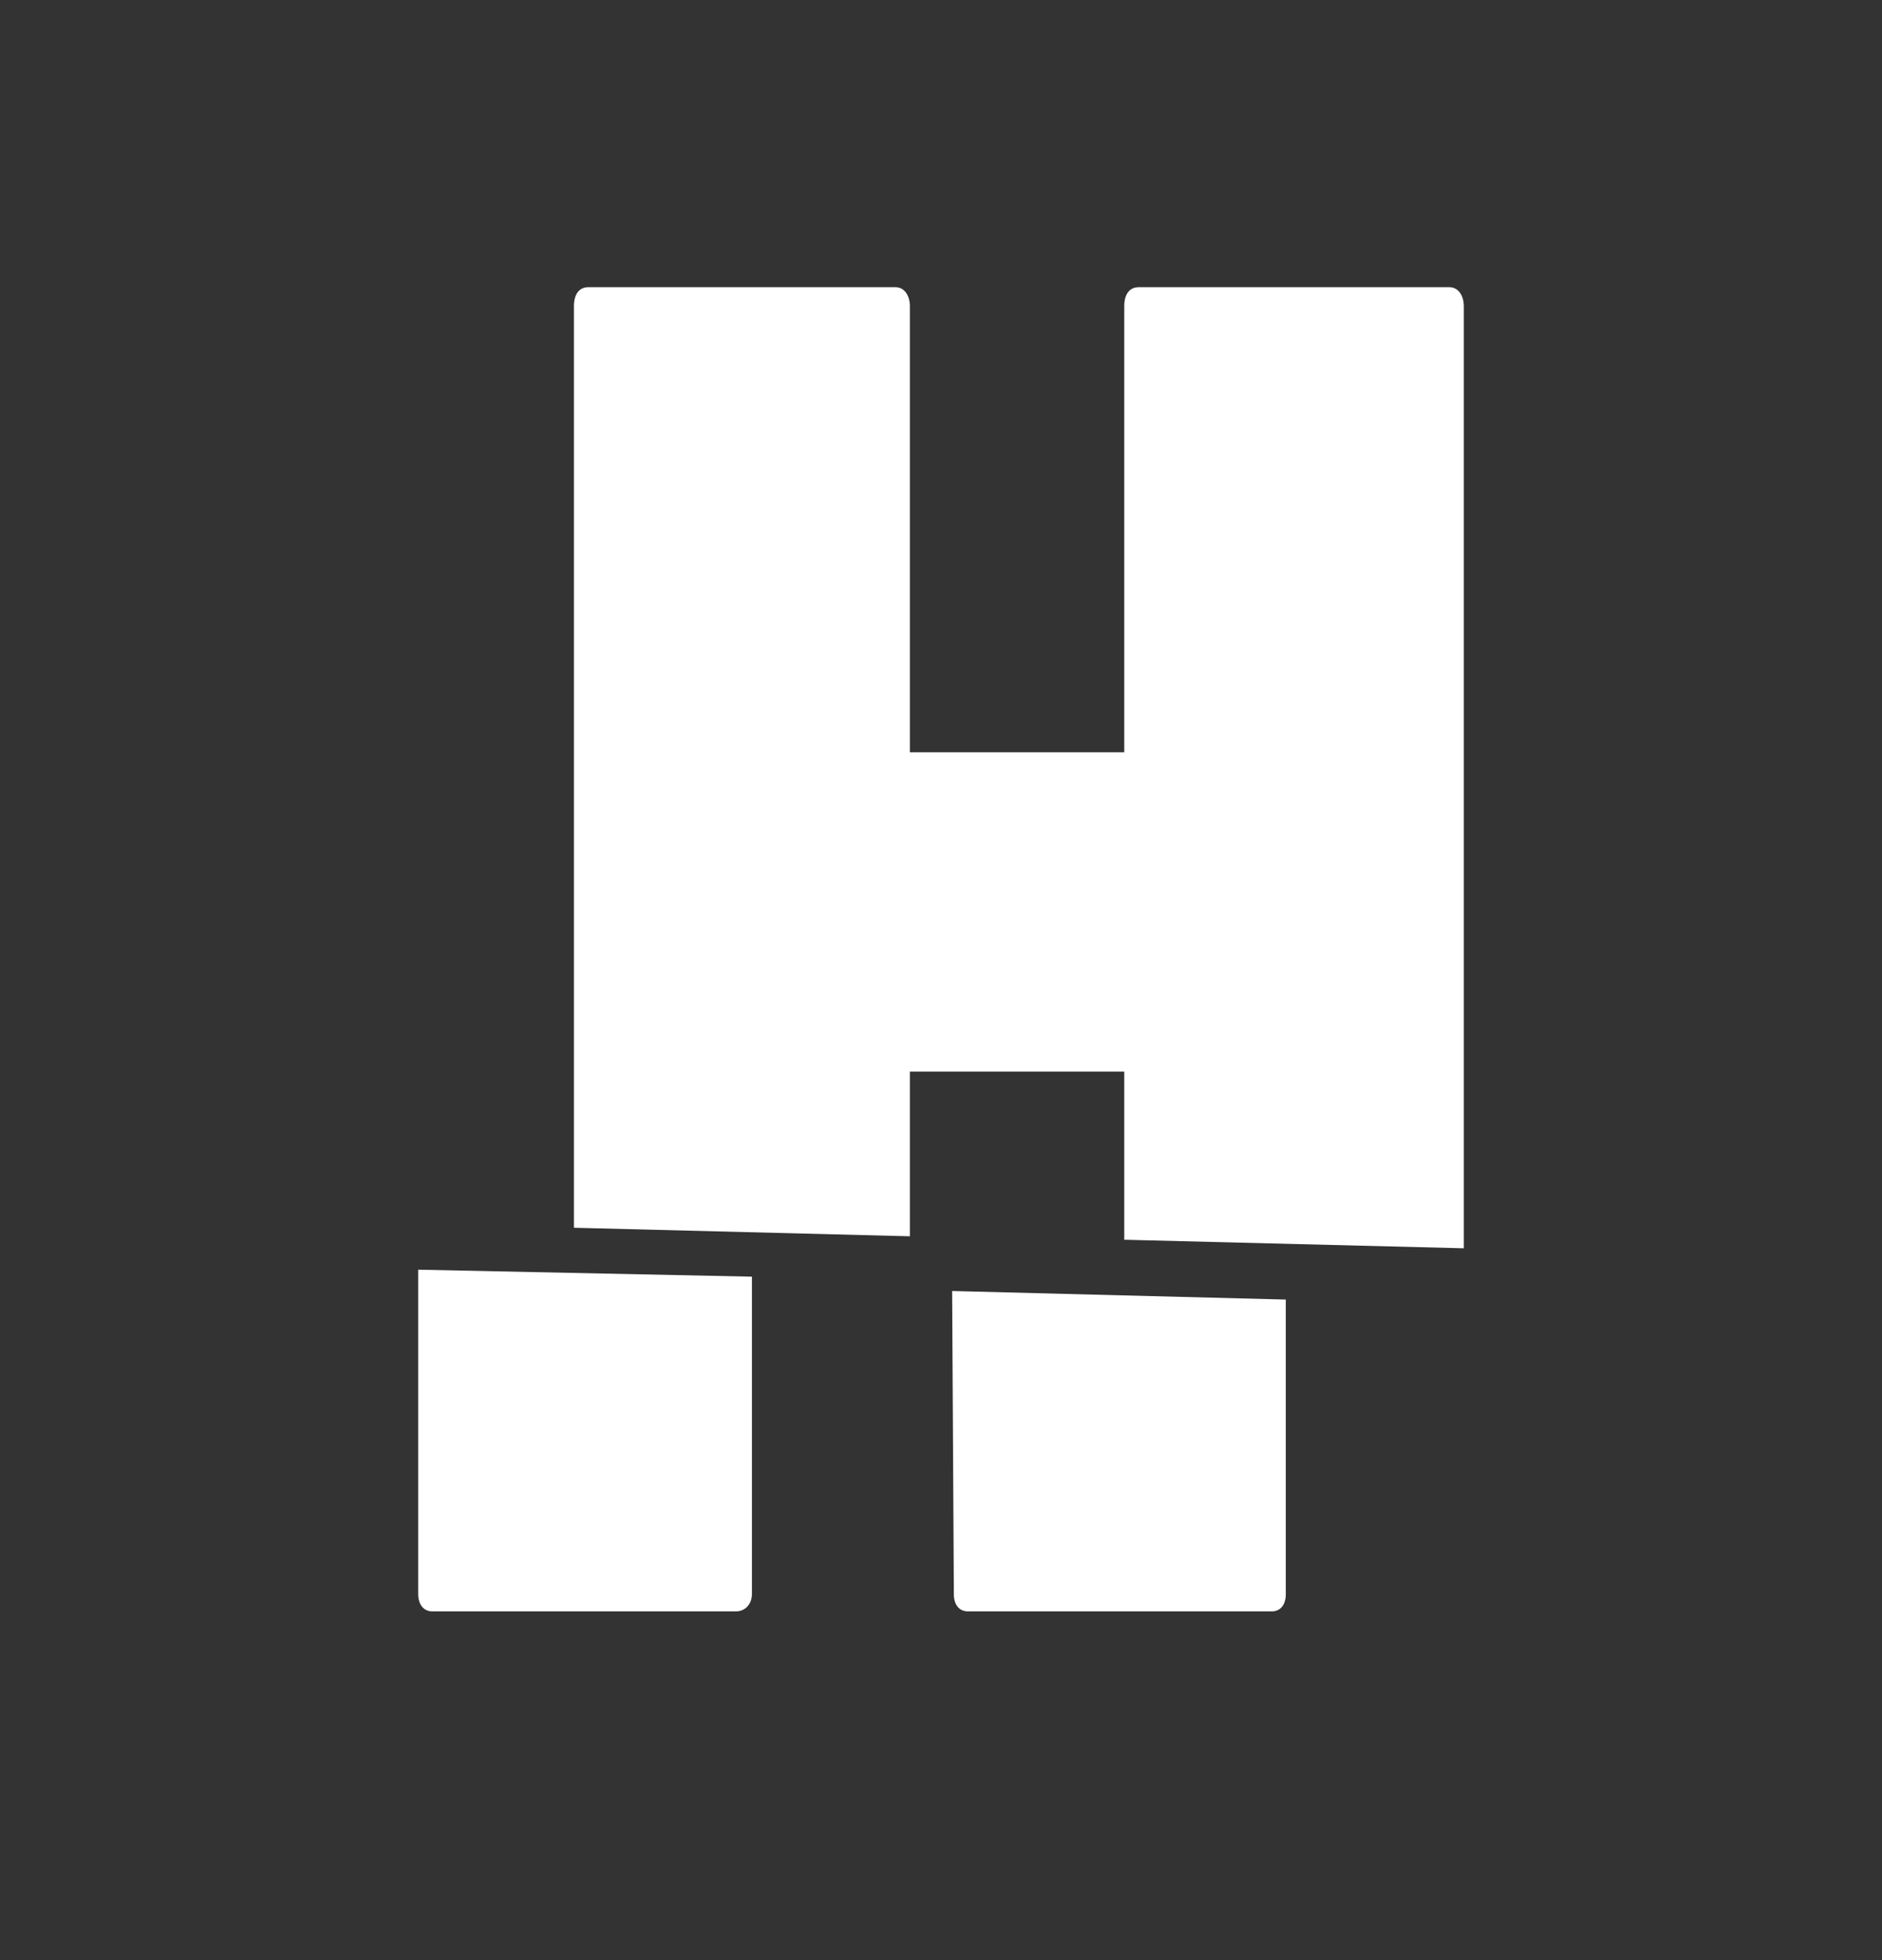 <svg width="24" height="25" viewBox="0 0 24 25" fill="none" xmlns="http://www.w3.org/2000/svg">
<rect x="0" y="0" width="24" height="25" fill="#333333" stroke="none"/>
<path d="M11.603 13.667H14.337V15.812L18.667 15.921V3.904C18.667 3.773 18.598 3.663 18.484 3.663H14.52C14.406 3.663 14.337 3.751 14.337 3.904V9.595H11.603V3.904C11.603 3.773 11.535 3.663 11.421 3.663H7.501C7.388 3.663 7.319 3.751 7.319 3.904V15.659L11.603 15.768V13.667Z" fill="white"/>
<path d="M12.164 20.335C12.164 20.465 12.231 20.552 12.343 20.552H16.218C16.33 20.552 16.397 20.465 16.397 20.335V16.575L12.142 16.466L12.164 20.335Z" fill="white"/>
<path d="M5.513 20.552H9.386C9.499 20.552 9.589 20.463 9.589 20.33V16.283L5.333 16.194V20.33C5.333 20.463 5.401 20.552 5.513 20.552Z" fill="white"/>
</svg>
